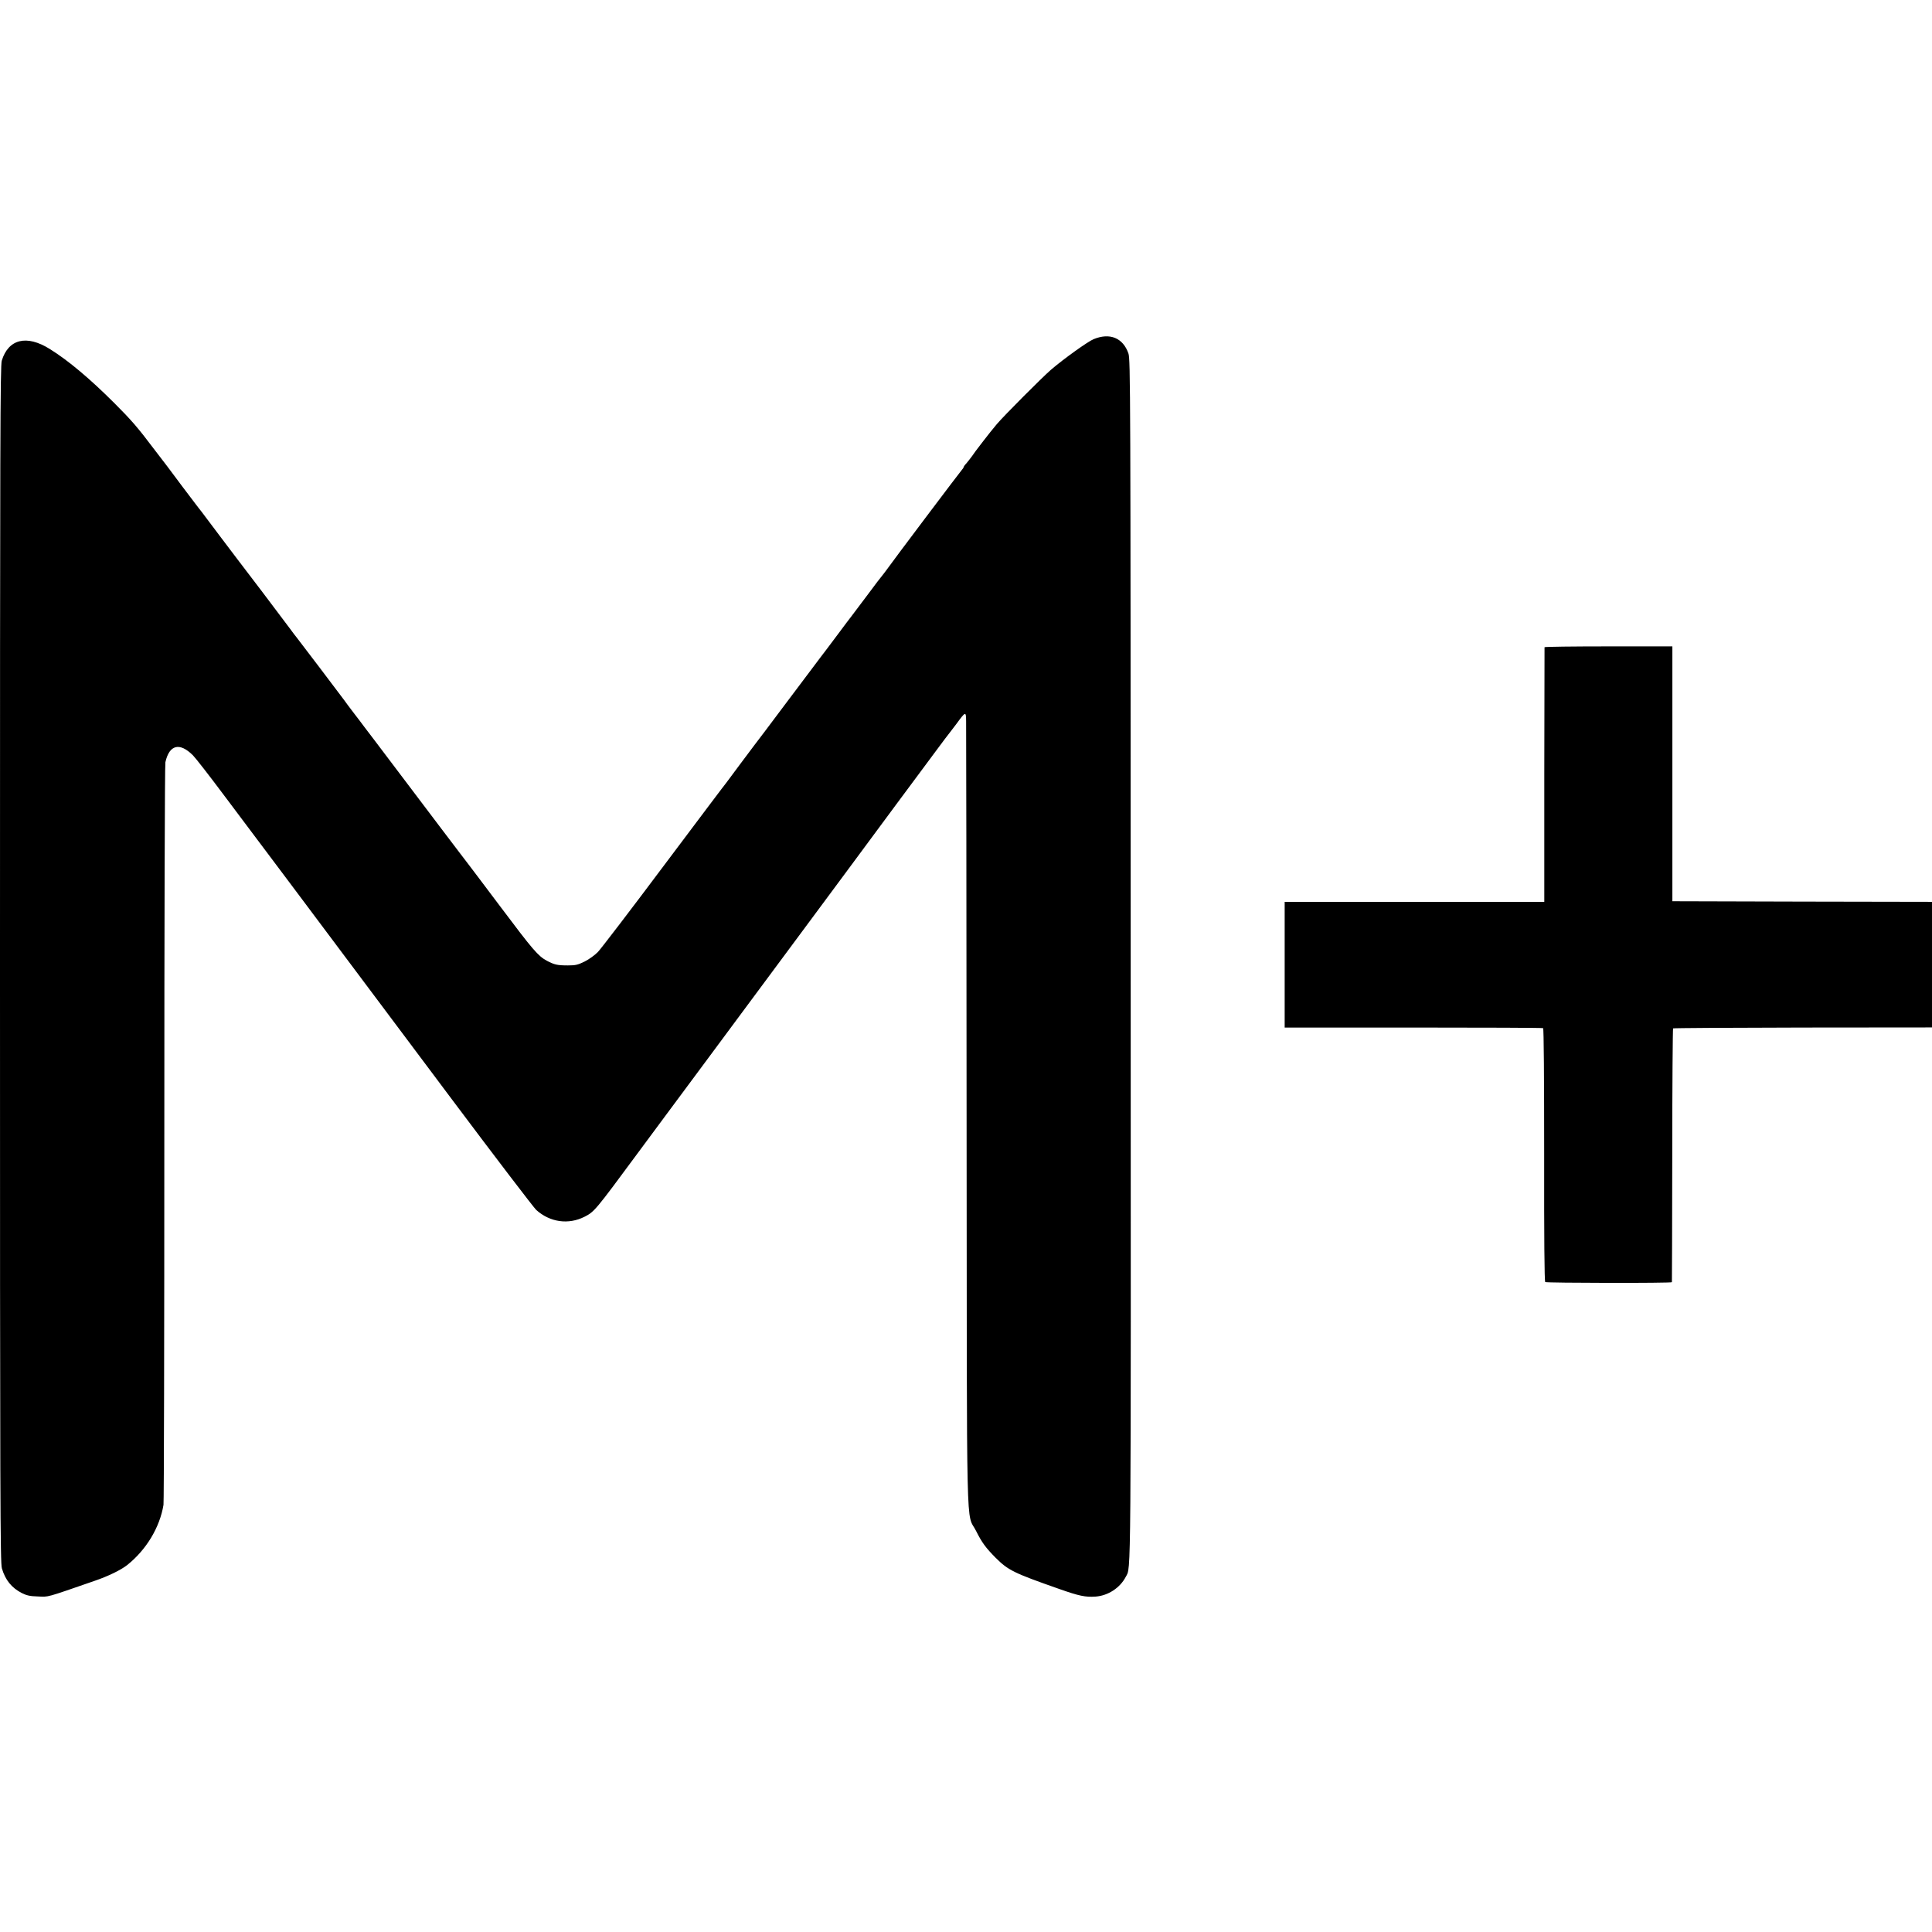 <?xml version="1.0" standalone="no"?>
<!DOCTYPE svg PUBLIC "-//W3C//DTD SVG 20010904//EN"
 "http://www.w3.org/TR/2001/REC-SVG-20010904/DTD/svg10.dtd">
<svg version="1.0" xmlns="http://www.w3.org/2000/svg"
 width="1626pt" height="1626pt" viewBox="0 0 1626 1626"
 preserveAspectRatio="xMidYMid meet">
<g transform="translate(0,1626) scale(0.1,-0.1)"
fill="#000000" stroke="none">
<path d="M9205 13406 c-48 -19 -254 -167 -360 -258 -76 -66 -394 -385 -456
-458 -30 -36 -81 -99 -112 -140 -31 -41 -61 -79 -65 -85 -4 -5 -19 -26 -32
-45 -14 -19 -35 -46 -47 -60 -13 -13 -23 -28 -23 -32 0 -3 -6 -13 -13 -20 -14
-15 -573 -756 -645 -857 -9 -13 -22 -28 -27 -35 -6 -6 -65 -83 -130 -171 -66
-88 -123 -164 -128 -170 -5 -5 -62 -82 -128 -170 -66 -88 -125 -167 -132 -175
-7 -9 -133 -177 -282 -375 -148 -198 -272 -362 -275 -365 -3 -3 -57 -75 -120
-160 -63 -85 -116 -157 -119 -160 -4 -3 -237 -313 -520 -690 -282 -377 -534
-706 -559 -732 -25 -26 -75 -62 -111 -80 -57 -28 -76 -33 -141 -33 -90 0 -115
6 -179 40 -73 40 -116 90 -390 455 -139 184 -257 342 -264 350 -7 8 -111 146
-232 305 -376 498 -559 740 -567 750 -16 20 -63 82 -83 109 -11 15 -49 66 -85
112 -36 47 -74 98 -85 114 -26 36 -385 509 -402 530 -7 8 -30 38 -50 66 -43
59 -433 574 -446 589 -5 6 -68 89 -140 185 -166 221 -191 254 -197 260 -3 3
-59 77 -125 165 -65 88 -123 165 -127 170 -5 6 -56 73 -115 150 -133 177 -191
243 -328 380 -208 208 -390 361 -546 458 -195 122 -348 84 -404 -98 -13 -44
-15 -621 -15 -5081 0 -4559 2 -5035 16 -5084 29 -98 82 -163 167 -207 42 -21
69 -27 137 -29 92 -4 59 -13 475 131 115 39 223 92 275 133 162 129 275 318
306 507 4 22 7 1428 7 3125 0 1764 4 3102 9 3125 33 148 120 170 232 58 21
-21 138 -171 259 -333 122 -162 225 -299 229 -305 8 -10 295 -392 1697 -2265
365 -487 682 -902 704 -923 116 -104 271 -126 407 -57 81 41 92 54 436 520 35
47 145 196 246 332 101 135 264 356 363 489 99 134 223 301 275 371 52 70 174
234 270 364 96 130 236 318 310 418 74 100 216 291 315 425 99 134 282 381
407 550 125 168 276 371 335 451 59 80 110 147 113 150 3 3 29 37 58 76 80
109 82 110 83 23 1 -41 3 -1543 4 -3339 3 -3665 -6 -3304 80 -3475 49 -98 81
-141 165 -226 106 -105 150 -127 535 -262 167 -59 221 -70 306 -64 106 8 206
74 254 167 45 87 43 -150 41 5200 -1 4778 -2 5048 -19 5095 -45 131 -156 177
-292 121z"/>
<path d="M12999 10813 c0 -5 -1 -488 -2 -1075 l0 -1068 -1093 0 -1092 0 0
-529 0 -529 1083 0 c596 0 1087 -2 1092 -5 6 -4 9 -421 9 -1067 -1 -697 2
-1064 9 -1070 12 -8 1064 -10 1066 -1 1 3 2 484 3 1068 0 584 4 1064 7 1068 4
3 495 6 1093 7 l1086 1 0 528 0 529 -1092 2 -1093 3 0 1073 0 1072 -537 0
c-296 0 -538 -3 -539 -7z"/>
</g>
</svg>
